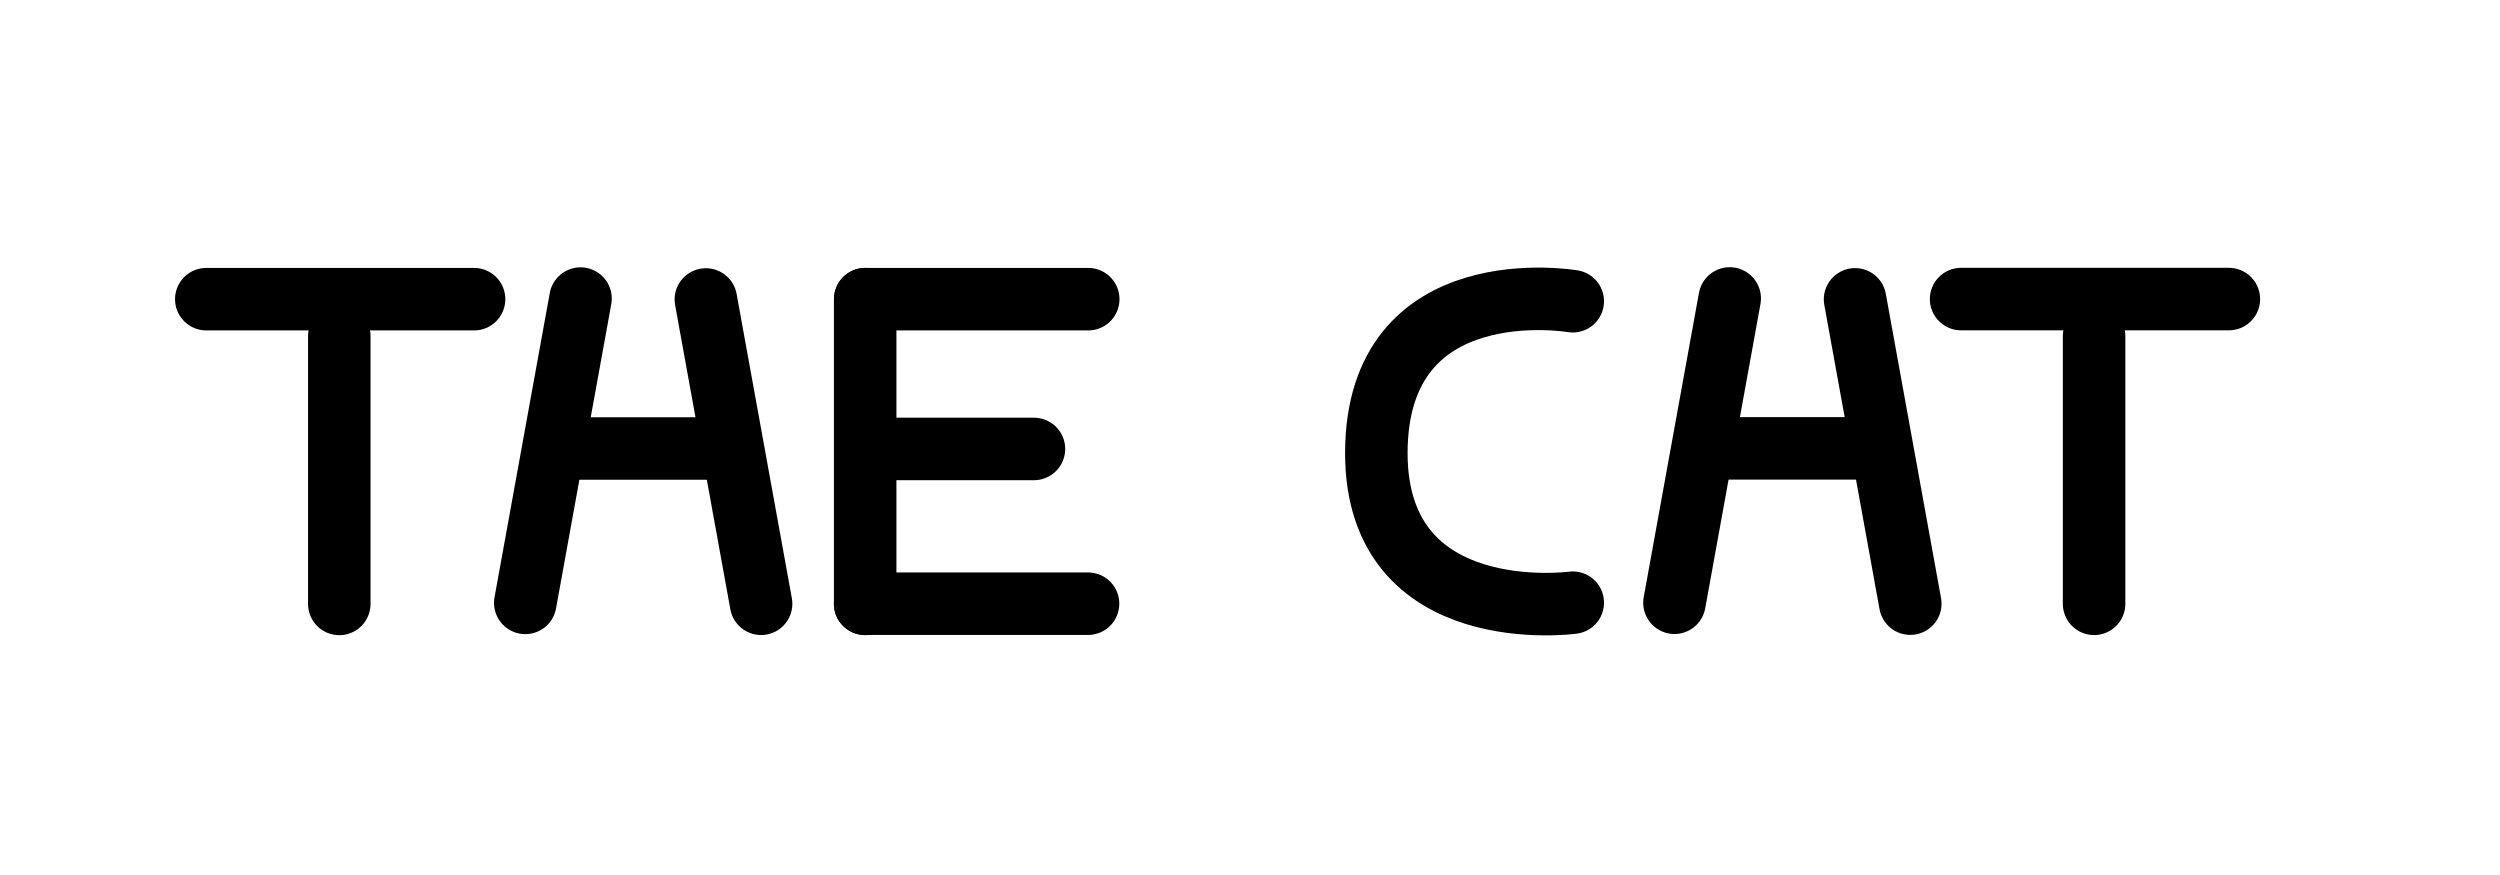 <?xml version="1.0" encoding="UTF-8" standalone="no"?>
<!-- Created with Inkscape (http://www.inkscape.org/) -->
<svg
   xmlns:dc="http://purl.org/dc/elements/1.1/"
   xmlns:cc="http://web.resource.org/cc/"
   xmlns:rdf="http://www.w3.org/1999/02/22-rdf-syntax-ns#"
   xmlns:svg="http://www.w3.org/2000/svg"
   xmlns="http://www.w3.org/2000/svg"
   xmlns:sodipodi="http://sodipodi.sourceforge.net/DTD/sodipodi-0.dtd"
   xmlns:inkscape="http://www.inkscape.org/namespaces/inkscape"
   width="600" height="210" viewBox="-902 118 200 70"
   sodipodi:version="0.32"
   inkscape:version="0.45.1"
   sodipodi:docbase="/home/ctw/Christoph/MyPapers/DissTargAbs/figs"
   sodipodi:docname="theCat.svg"
   inkscape:output_extension="org.inkscape.output.svg.inkscape">
  <defs
     id="defs6077">
    <marker
       inkscape:stockid="Arrow2Send"
       orient="auto"
       refY="0.0"
       refX="0.0"
       id="Arrow2Send"
       style="overflow:visible;">
      <path
         id="path9999"
         style="font-size:12.0;fill-rule:evenodd;stroke-width:0.625;stroke-linejoin:round;"
         d="M 8.719,4.034 L -2.207,0.016 L 8.719,-4.002 C 6.973,-1.63 6.983,1.616 8.719,4.034 z "
         transform="scale(0.3) rotate(180) translate(-2.3,0)" />
    </marker>
    <marker
       inkscape:stockid="StopM"
       orient="auto"
       refY="0.0"
       refX="0.0"
       id="StopM"
       style="overflow:visible">
      <path
         id="path10076"
         d="M 0.0,5.65 L 0.0,-5.65"
         style="fill:none;fill-opacity:0.75;fill-rule:evenodd;stroke:#000000;stroke-width:1.0pt"
         transform="scale(0.4)" />
    </marker>
    <marker
       inkscape:stockid="StopL"
       orient="auto"
       refY="0.0"
       refX="0.0"
       id="StopL"
       style="overflow:visible">
      <path
         id="path10073"
         d="M 0.0,5.65 L 0.0,-5.65"
         style="fill:none;fill-opacity:0.75;fill-rule:evenodd;stroke:#000000;stroke-width:1.0pt"
         transform="scale(0.8)" />
    </marker>
  </defs>
  <g
     inkscape:label="Layer 1"
     inkscape:groupmode="layer"
     id="layer1">
    <g
       id="g11415">
      <g
         id="g11310">
        <g
           id="g11246"
           transform="translate(8,0)">
          <path
             sodipodi:nodetypes="ccc"
             id="path6083"
             d="M -882.857,144.892 L -882.857,150.041 L -882.857,166.314"
             style="fill:none;fill-rule:evenodd;stroke:#000000;stroke-width:5;stroke-linecap:round;stroke-linejoin:miter;marker-start:none;marker-mid:none;marker-end:none;stroke-miterlimit:4;stroke-dasharray:none;stroke-opacity:1" />
          <path
             sodipodi:nodetypes="cc"
             id="path8992"
             d="M -872.074,141.934 L -893.497,141.934"
             style="fill:none;fill-rule:evenodd;stroke:#000000;stroke-width:5;stroke-linecap:round;stroke-linejoin:miter;stroke-miterlimit:4;stroke-dasharray:none;stroke-opacity:1" />
        </g>
        <g
           id="g11227"
           transform="translate(6,0)">
          <path
             sodipodi:nodetypes="ccc"
             id="path10191"
             d="M -838.786,141.932 L -838.786,147.807 L -838.786,166.312"
             style="fill:none;fill-rule:evenodd;stroke:#000000;stroke-width:5;stroke-linecap:round;stroke-linejoin:miter;marker-start:none;marker-mid:none;marker-end:none;stroke-miterlimit:4;stroke-dasharray:none;stroke-opacity:1" />
          <path
             sodipodi:nodetypes="cc"
             id="path10199"
             d="M -820.957,166.295 L -838.79,166.295"
             style="fill:none;fill-rule:evenodd;stroke:#000000;stroke-width:5;stroke-linecap:round;stroke-linejoin:miter;stroke-miterlimit:4;stroke-dasharray:none;stroke-opacity:1" />
          <path
             sodipodi:nodetypes="cc"
             id="path10201"
             d="M -820.941,141.934 L -838.774,141.934"
             style="fill:none;fill-rule:evenodd;stroke:#000000;stroke-width:5;stroke-linecap:round;stroke-linejoin:miter;stroke-miterlimit:4;stroke-dasharray:none;stroke-opacity:1" />
          <path
             sodipodi:nodetypes="cc"
             id="path11172"
             d="M -825.284,153.916 L -838.723,153.916"
             style="fill:none;fill-rule:evenodd;stroke:#000000;stroke-width:5;stroke-linecap:round;stroke-linejoin:miter;stroke-miterlimit:4;stroke-dasharray:none;stroke-opacity:1" />
        </g>
        <g
           id="g11241"
           transform="translate(6,0)">
          <path
             sodipodi:nodetypes="ccc"
             id="path10176"
             d="M -861.558,141.886 L -862.621,147.738 L -865.978,166.231"
             style="fill:none;fill-rule:evenodd;stroke:#000000;stroke-width:5;stroke-linecap:round;stroke-linejoin:miter;marker-start:none;marker-mid:none;marker-end:none;stroke-miterlimit:4;stroke-dasharray:none;stroke-opacity:1" />
          <path
             sodipodi:nodetypes="ccc"
             id="path10182"
             d="M -851.531,141.958 L -850.469,147.809 L -847.112,166.302"
             style="fill:none;fill-rule:evenodd;stroke:#000000;stroke-width:5;stroke-linecap:round;stroke-linejoin:miter;marker-start:none;marker-mid:none;marker-end:none;stroke-miterlimit:4;stroke-dasharray:none;stroke-opacity:1" />
          <path
             sodipodi:nodetypes="cc"
             id="path11190"
             d="M -849.87,153.88 L -863.309,153.88"
             style="fill:none;fill-rule:evenodd;stroke:#000000;stroke-width:5;stroke-linecap:round;stroke-linejoin:miter;stroke-miterlimit:4;stroke-dasharray:none;stroke-opacity:1" />
        </g>
      </g>
      <g
         transform="translate(4,0)"
         id="g11282">
        <path
           style="fill:none;fill-rule:evenodd;stroke:#000000;stroke-width:5;stroke-linecap:round;stroke-linejoin:miter;marker-start:none;marker-mid:none;marker-end:none;stroke-miterlimit:4;stroke-dasharray:none;stroke-opacity:1"
           d="M -780.179,142.099 C -780.179,142.099 -795.893,139.406 -795.893,154.269 C -795.873,168.349 -780.179,166.214 -780.179,166.214"
           id="path11225"
           sodipodi:nodetypes="ccc" />
        <g
           id="g11250"
           transform="translate(93.935,-1.0274363e-2)">
          <path
             sodipodi:nodetypes="ccc"
             id="path11252"
             d="M -861.558,141.886 L -862.621,147.738 L -865.978,166.231"
             style="fill:none;fill-rule:evenodd;stroke:#000000;stroke-width:5;stroke-linecap:round;stroke-linejoin:miter;marker-start:none;marker-mid:none;marker-end:none;stroke-miterlimit:4;stroke-dasharray:none;stroke-opacity:1" />
          <path
             sodipodi:nodetypes="ccc"
             id="path11254"
             d="M -851.531,141.958 L -850.469,147.809 L -847.112,166.302"
             style="fill:none;fill-rule:evenodd;stroke:#000000;stroke-width:5;stroke-linecap:round;stroke-linejoin:miter;marker-start:none;marker-mid:none;marker-end:none;stroke-miterlimit:4;stroke-dasharray:none;stroke-opacity:1" />
          <path
             sodipodi:nodetypes="cc"
             id="path11256"
             d="M -849.87,153.88 L -863.309,153.88"
             style="fill:none;fill-rule:evenodd;stroke:#000000;stroke-width:5;stroke-linecap:round;stroke-linejoin:miter;stroke-miterlimit:4;stroke-dasharray:none;stroke-opacity:1" />
        </g>
        <g
           id="g11258"
           transform="translate(144.384,-8.0861322e-3)">
          <path
             sodipodi:nodetypes="ccc"
             id="path11260"
             d="M -882.857,144.892 L -882.857,150.041 L -882.857,166.314"
             style="fill:none;fill-rule:evenodd;stroke:#000000;stroke-width:5;stroke-linecap:round;stroke-linejoin:miter;marker-start:none;marker-mid:none;marker-end:none;stroke-miterlimit:4;stroke-dasharray:none;stroke-opacity:1" />
          <path
             sodipodi:nodetypes="cc"
             id="path11262"
             d="M -872.074,141.934 L -893.497,141.934"
             style="fill:none;fill-rule:evenodd;stroke:#000000;stroke-width:5;stroke-linecap:round;stroke-linejoin:miter;stroke-miterlimit:4;stroke-dasharray:none;stroke-opacity:1" />
        </g>
      </g>
    </g>
  </g>
</svg>
